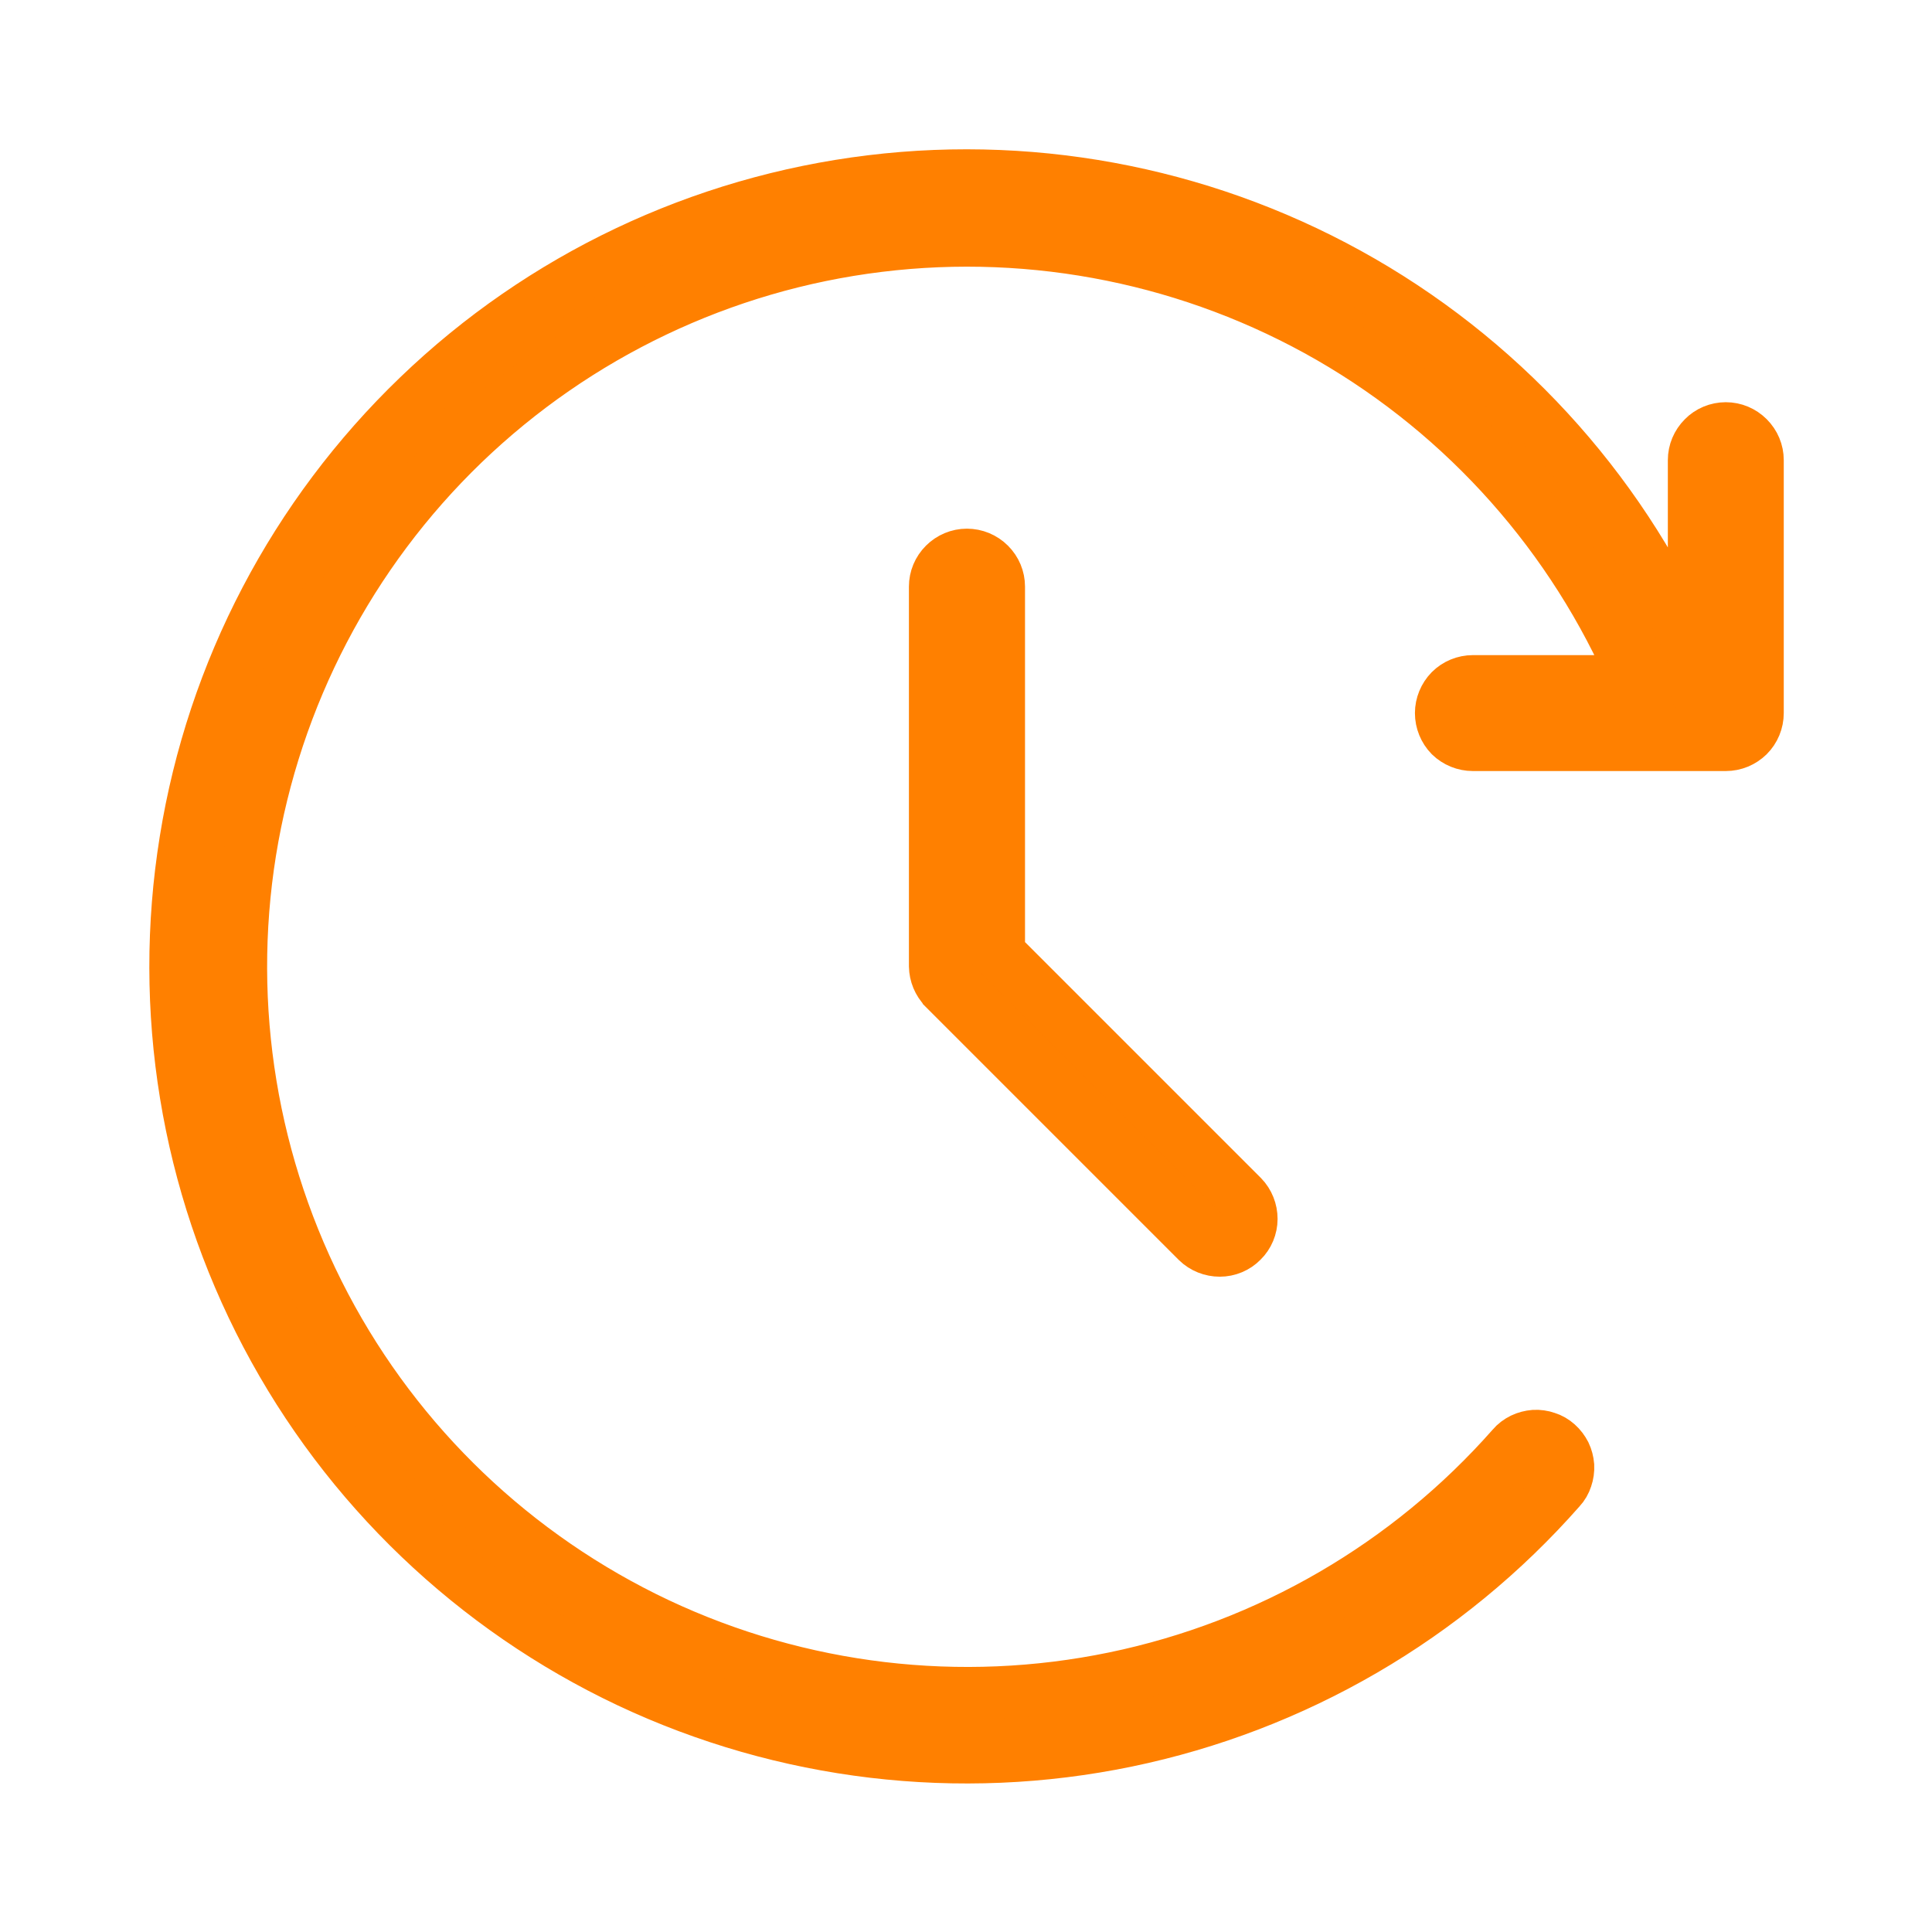 <svg width="11" height="11" viewBox="0 0 11 11" fill="none" xmlns="http://www.w3.org/2000/svg">
<path d="M10.006 2.62V4.06C10.006 4.108 9.987 4.154 9.953 4.188C9.919 4.221 9.874 4.24 9.826 4.24H8.386C8.338 4.24 8.292 4.221 8.258 4.188C8.225 4.154 8.206 4.108 8.206 4.06C8.206 4.013 8.225 3.967 8.258 3.933C8.292 3.899 8.338 3.88 8.386 3.88H9.312C8.959 3.056 8.349 2.368 7.572 1.92C6.795 1.473 5.893 1.29 5.003 1.399C4.113 1.508 3.283 1.904 2.637 2.526C1.992 3.148 1.566 3.963 1.423 4.849C1.281 5.734 1.431 6.642 1.849 7.435C2.267 8.228 2.932 8.863 3.743 9.246C4.554 9.628 5.468 9.737 6.346 9.555C7.224 9.373 8.019 8.911 8.612 8.238C8.627 8.22 8.646 8.206 8.668 8.195C8.689 8.185 8.712 8.179 8.736 8.177C8.759 8.176 8.783 8.179 8.805 8.187C8.828 8.194 8.848 8.206 8.866 8.222C8.884 8.238 8.898 8.257 8.909 8.278C8.919 8.299 8.925 8.322 8.927 8.346C8.928 8.369 8.925 8.393 8.917 8.416C8.91 8.438 8.898 8.459 8.882 8.476C8.237 9.209 7.371 9.713 6.415 9.911C5.459 10.109 4.464 9.99 3.581 9.574C2.698 9.157 1.974 8.465 1.519 7.601C1.064 6.737 0.902 5.749 1.058 4.785C1.213 3.821 1.678 2.934 2.382 2.257C3.085 1.58 3.99 1.151 4.959 1.033C5.929 0.915 6.91 1.116 7.755 1.604C8.601 2.093 9.264 2.843 9.646 3.742V2.62C9.646 2.572 9.665 2.527 9.699 2.493C9.732 2.459 9.778 2.44 9.826 2.44C9.874 2.44 9.919 2.459 9.953 2.493C9.987 2.527 10.006 2.572 10.006 2.62ZM5.505 3.16C5.458 3.16 5.412 3.179 5.378 3.213C5.344 3.247 5.325 3.292 5.325 3.34V5.5V5.501C5.326 5.548 5.344 5.592 5.377 5.626L5.378 5.628L6.818 7.068C6.852 7.101 6.898 7.119 6.945 7.119C6.992 7.119 7.038 7.1 7.071 7.066C7.105 7.033 7.124 6.987 7.124 6.94C7.124 6.893 7.106 6.847 7.073 6.813L5.686 5.426V3.34C5.686 3.292 5.667 3.247 5.633 3.213C5.599 3.179 5.553 3.16 5.505 3.16Z" fill="#FF8000" stroke="#FF8000" stroke-width="0.3"/>
</svg>
